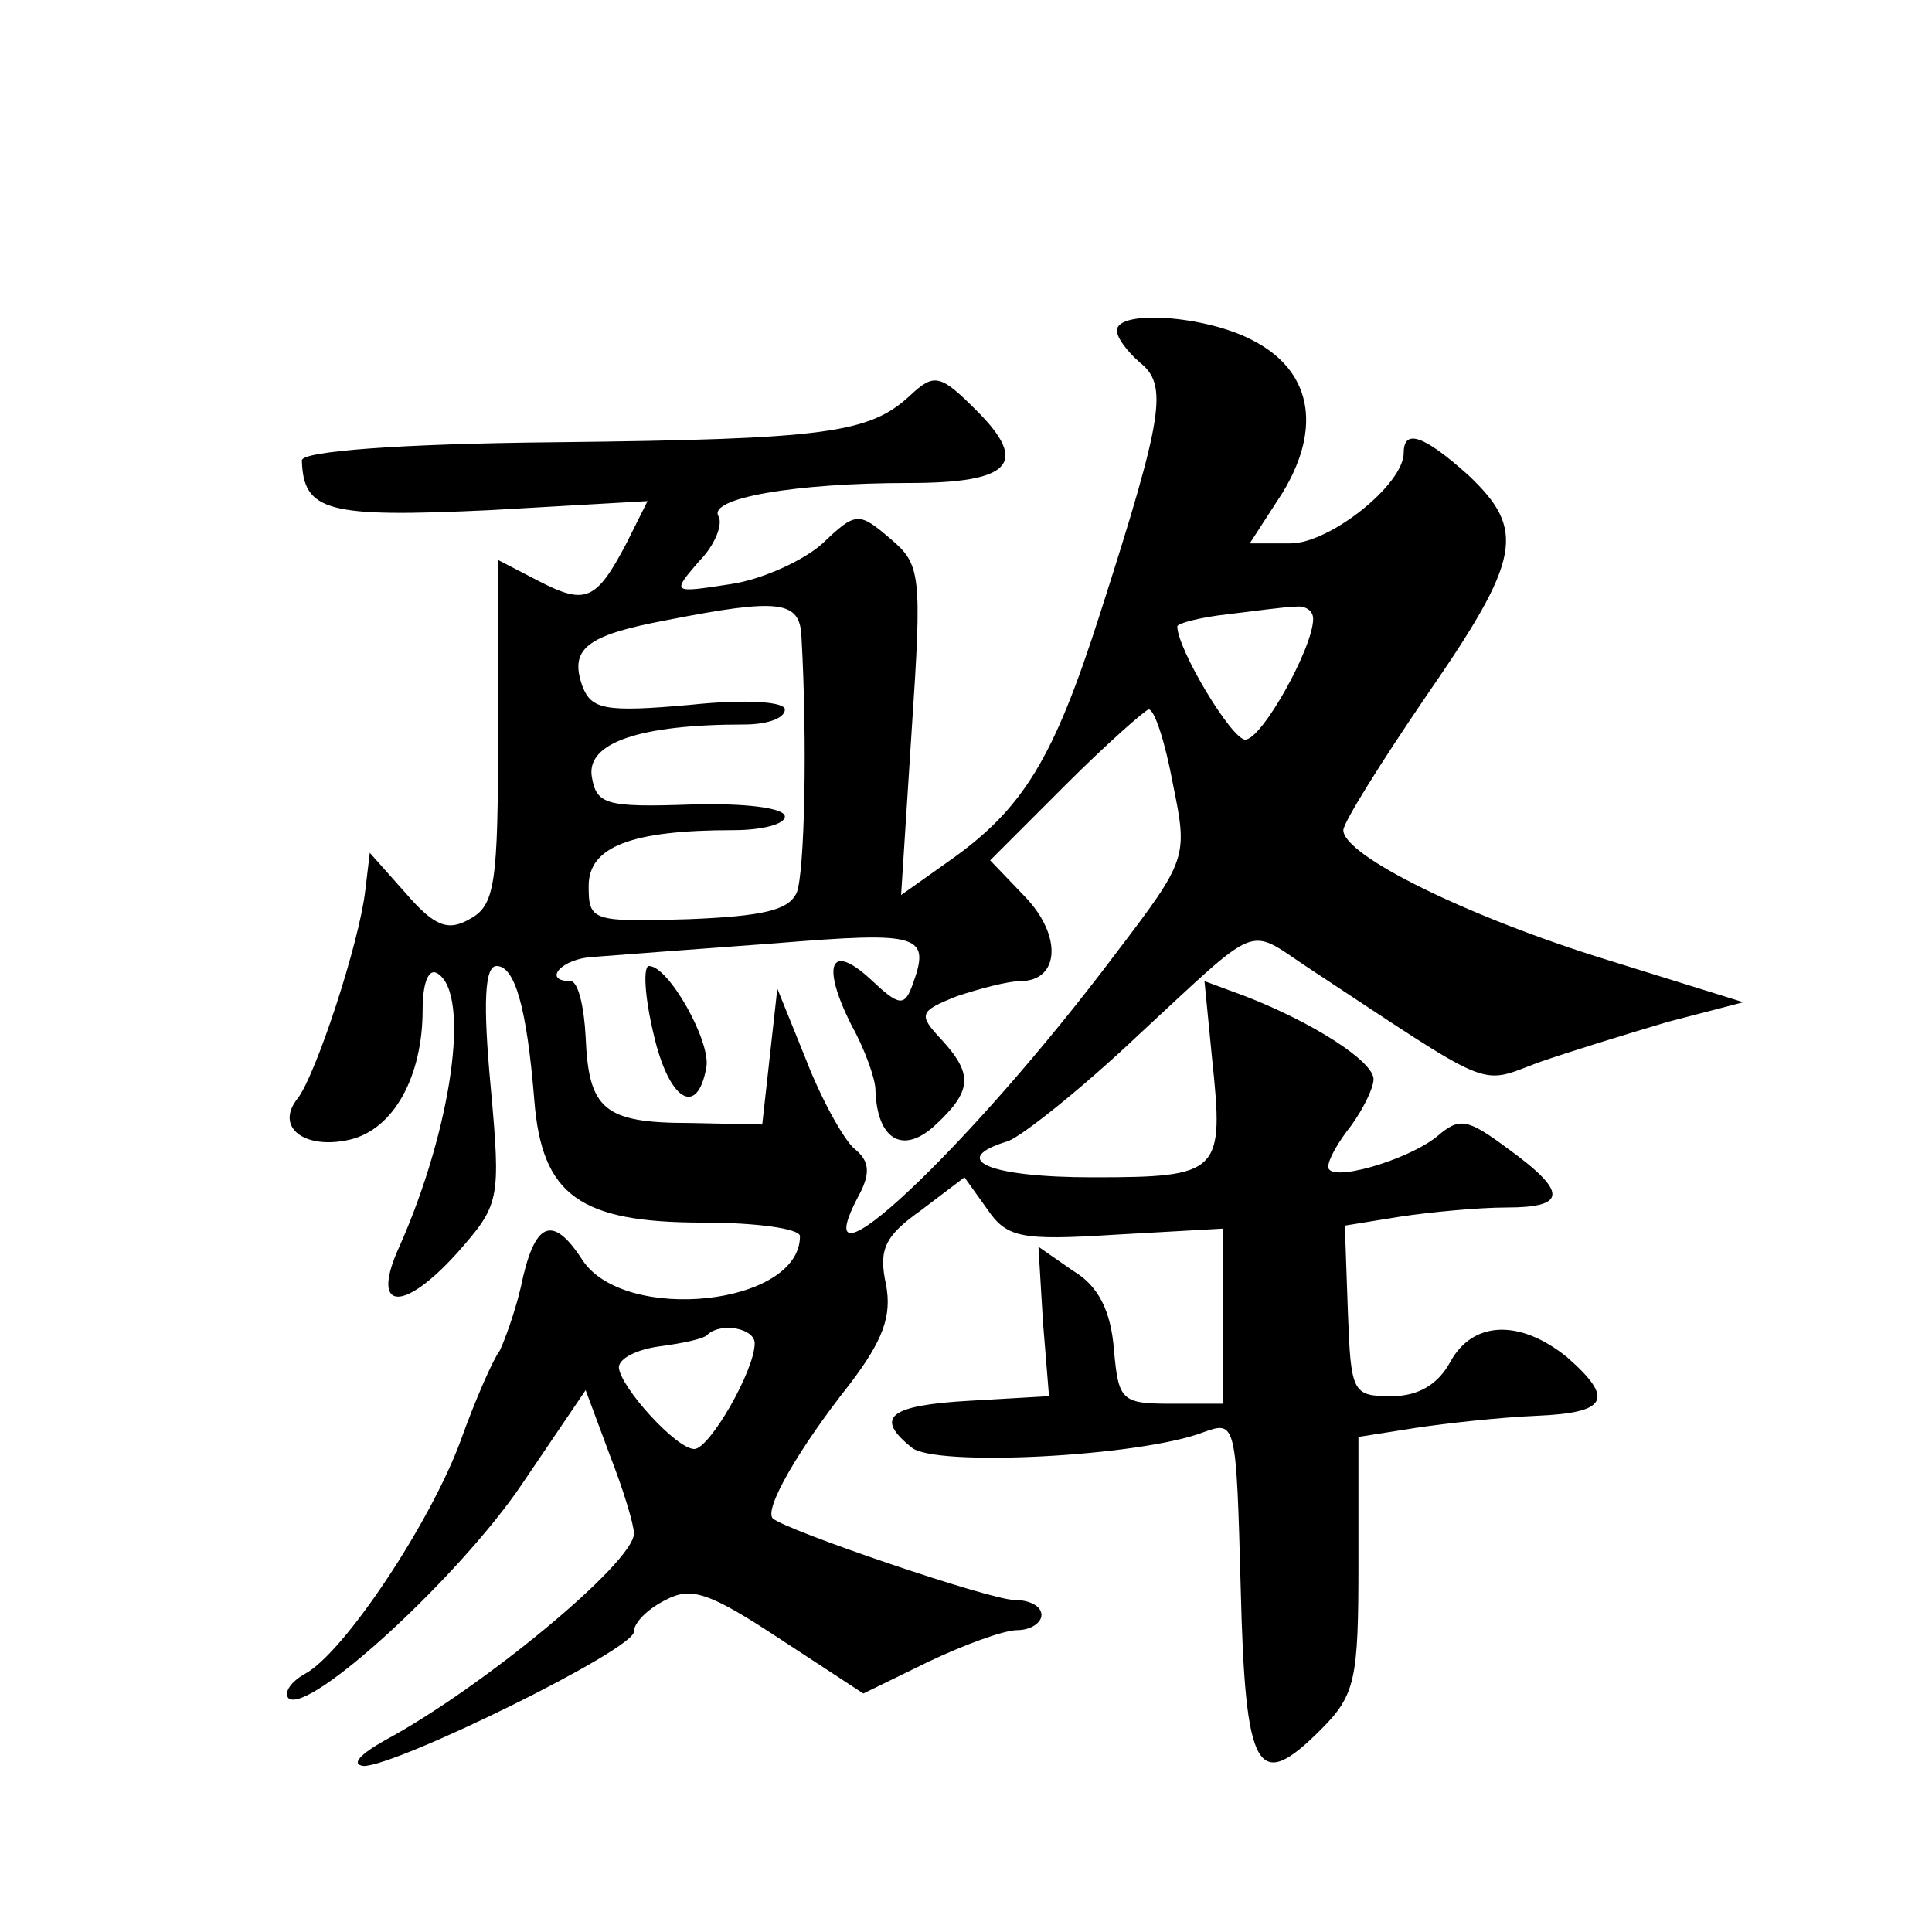 <?xml version="1.0" standalone="no"?>
<!DOCTYPE svg PUBLIC "-//W3C//DTD SVG 20010904//EN"
 "http://www.w3.org/TR/2001/REC-SVG-20010904/DTD/svg10.dtd">
<svg version="1.0" xmlns="http://www.w3.org/2000/svg"
 width="128pt" height="128pt" viewBox="0 0 128 128"
 preserveAspectRatio="xMidYMid meet">
<g transform="translate(0,128) scale(0.1,-0.1)"
fill="#0" stroke="none">
<path d="M740 1061 c0 -5 7 -14 15 -21 19 -15 16 -35 -26 -166 -31 -97 -51 -130
-101 -165 l-31 -22 7 109 c7 104 6 110 -14 127 -21 18 -23 18 -45 -3 -12 -11 -40
-24 -61 -27 -39 -6 -39 -6 -21 15 11 11 16 25 13 30 -7 12 51 22 126 22 68 0 80
13 45 48 -24 24 -28 25 -44 10 -27 -25 -55 -29 -235 -31 -104 -1 -168 -6 -168 -12
1 -34 17 -38 124 -33 l105 6 -14 -28 c-20 -38 -27 -41 -58 -25 l-27 14 0 -114 c0
-101 -2 -115 -19 -124 -14 -8 -23 -5 -42 17 l-24 27 -3 -25 c-4 -35 -33 -123 -45
-138 -15 -19 5 -34 35 -27 29 7 48 42 48 86 0 18 4 28 10 24 22 -14 9 -103 -25
-180 -20 -43 1 -46 38 -5 28 32 29 34 22 111 -5 54 -4 79 4 79 12 0 20 -27 25 -89
5 -63 30 -81 112 -81 35 0 64 -4 64 -9 0 -46 -116 -58 -144 -16 -20 31 -32 26 -41
-18 -4 -17 -11 -36 -14 -42 -4 -5 -16 -32 -26 -60 -20 -54 -77 -140 -103 -154 -9
-5 -14 -12 -11 -16 13 -12 114 81 155 142 l42 62 16 -43 c9 -23 16 -46 16 -52 0
-19 -100 -102 -165 -137 -16 -9 -23 -16 -14 -17 22 0 179 77 179 89 0 6 9 15 21
21 17 9 29 5 76 -26 l55 -36 43 21 c23 11 50 21 59 21 9 0 16 5 16 10 0 6 -8 10
-18 10 -16 0 -151 46 -160 54 -6 6 17 46 51 89 22 29 28 45 24 66 -5 23 -1 32 23
49 l29 22 15 -21 c13 -19 22 -21 85 -17 l71 4 0 -58 0 -58 -34 0 c-33 0 -35 2 -38
36 -2 25 -10 42 -27 52 l-23 16 3 -50 4 -49 -52 -3 c-54 -3 -64 -11 -39 -31 15
-13 151 -6 193 10 22 8 22 7 25 -103 3 -123 11 -136 53 -94 23 23 25 33 25 110
l0 84 38 6 c20 3 56 7 80 8 47 2 52 11 20 39 -31 25 -62 24 -77 -3 -8 -15 -21 -23
-39 -23 -26 0 -27 2 -29 56 l-2 57 37 6 c20 3 52 6 70 6 40 0 41 10 1 39 -27 20
-32 21 -47 8 -20 -16 -72 -31 -72 -20 0 5 7 17 15 27 8 11 15 25 15 31 0 12 -41
38 -85 55 l-27 10 5 -51 c8 -76 6 -79 -79 -79 -70 0 -96 12 -56 24 10 4 49 35 87
71 80 74 71 71 110 45 126 -83 114 -79 154 -64 20 7 59 19 86 27 l50 13 -90 28
c-91 28 -175 69 -175 86 0 5 25 45 55 89 63 91 66 110 28 146 -30 27 -43 31 -43
15 0 -21 -49 -60 -75 -60 l-27 0 22 34 c26 43 19 81 -21 101 -31 16 -89 20 -89
6z m-209 -203 c4 -71 2 -155 -3 -169 -5 -12 -22 -16 -72 -18 -64 -2 -66 -1 -66
22 0 26 28 37 96 37 19 0 34 4 34 9 0 6 -28 9 -62 8 -57 -2 -63 0 -66 19 -3 22
32 34 101 34 15 0 27 4 27 10 0 5 -25 7 -63 3 -56 -5 -65 -3 -71 12 -9 25 2 34
55 44 76 15 89 13 90 -11z m339 12 c0 -19 -34 -80 -45 -80 -9 0 -45 60 -45 75 0
2 15 6 33 8 17 2 38 5 45 5 6 1 12 -2 12 -8z m-93 -109 c10 -49 10 -50 -38 -113
-97 -129 -210 -235 -170 -160 8 15 7 23 -3 31 -7 6 -22 33 -32 59 l-19 47 -5 -45
-5 -45 -48 1 c-57 0 -67 9 -69 57 -1 20 -5 37 -10 37 -19 0 -6 15 15 16 12 1 66
5 120 9 98 8 104 6 91 -29 -5 -13 -9 -12 -27 5 -27 25 -33 10 -13 -30 9 -16 16
-36 16 -43 1 -33 18 -43 39 -24 25 23 26 34 5 57 -16 17 -15 19 10 29 15 5 34 10
42 10 26 0 28 30 3 56 l-23 24 50 50 c27 27 52 49 55 50 4 0 11 -22 16 -49z m-277
-371 c0 -18 -30 -70 -40 -70 -12 0 -49 41 -50 54 0 6 12 12 27 14 15 2 30 5 32
8 9 8 31 4 31 -6z M433 595 c10 -44 29 -56 35 -22 3 17 -25 67 -38 67 -4 0 -3 -20
3 -45z"/>
</g>
</svg>
